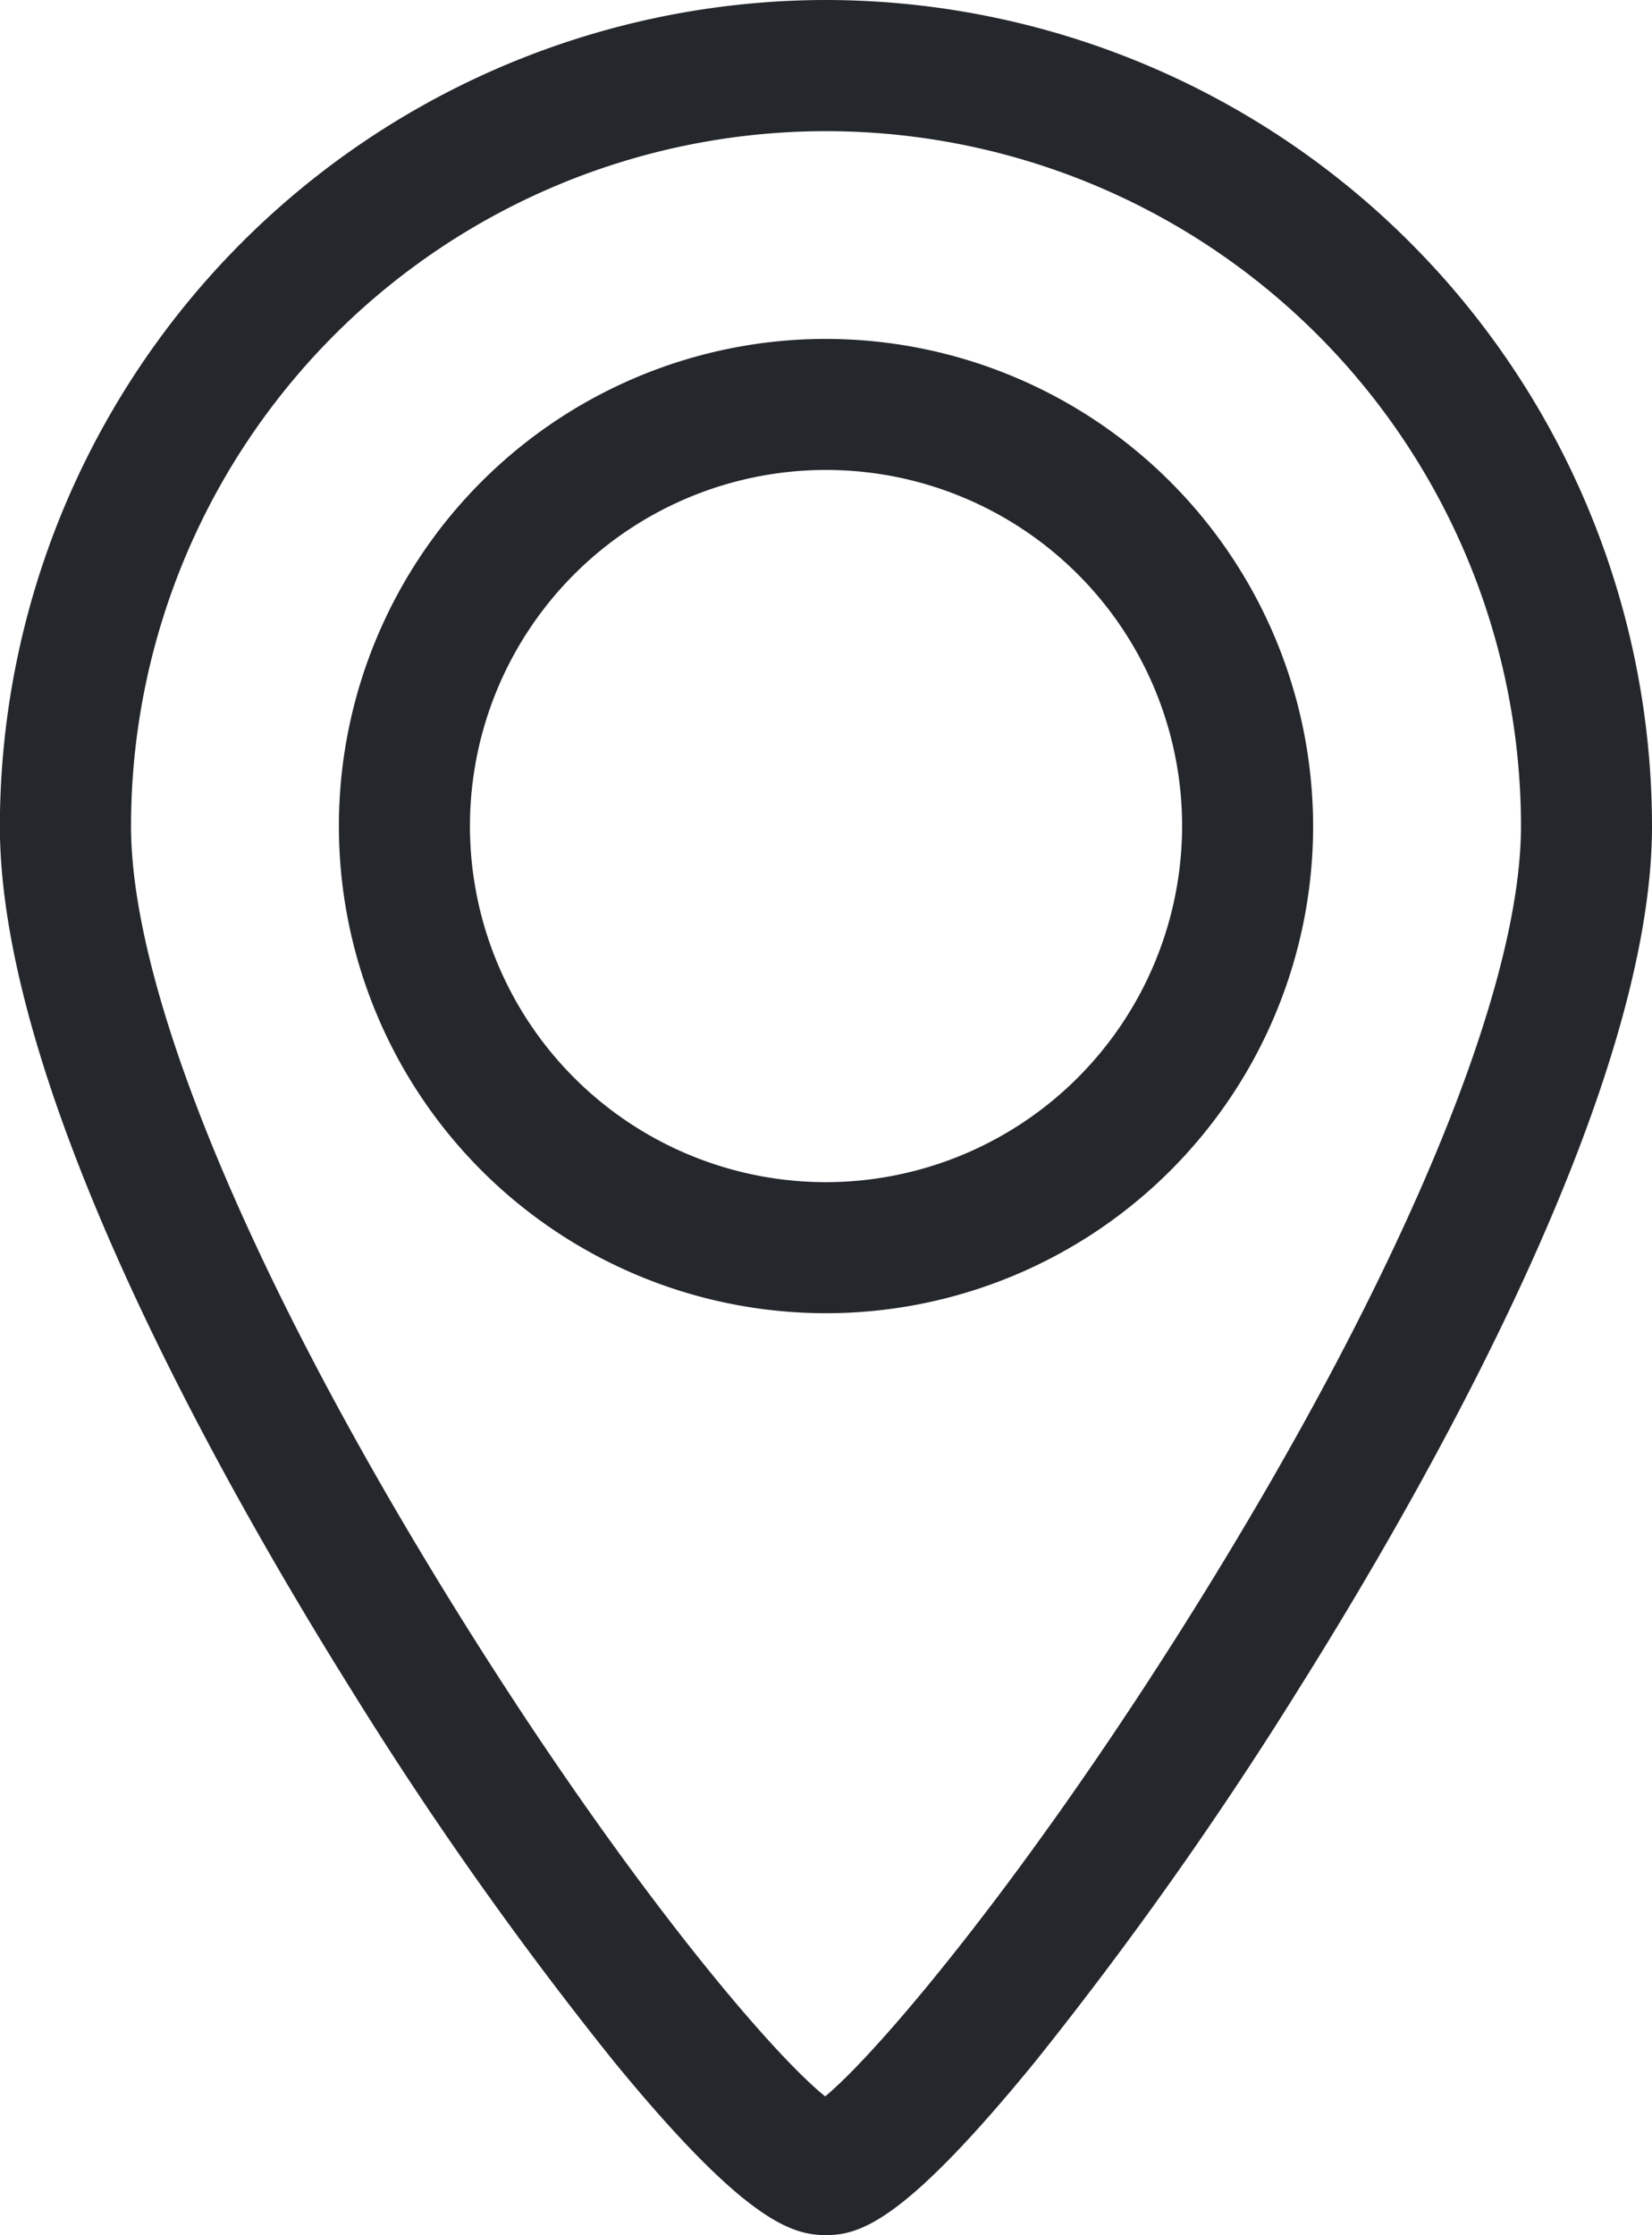 <svg id="location-point" xmlns="http://www.w3.org/2000/svg" width="54.792" height="74.122" viewBox="0 0 54.792 74.122">
  <path id="Path_7" data-name="Path 7" d="M88.316,38.8a16.156,16.156,0,1,0,16.156,16.156A16.174,16.174,0,0,0,88.316,38.8Zm0,27.966a11.81,11.81,0,1,1,11.811-11.81A11.824,11.824,0,0,1,88.316,66.766Z" transform="translate(-60.92 -27.56)" fill="#24272c"/>
  <path id="Path_8" data-name="Path 8" d="M60.758,0a27.427,27.427,0,0,0-27.4,27.4c0,8.712,7.306,21.691,11.661,28.653a124.292,124.292,0,0,0,8.67,12.273c4.375,5.352,5.941,5.8,7.065,5.8,1.141,0,2.619-.448,6.98-5.8a127.983,127.983,0,0,0,8.675-12.267C80.8,49.074,88.154,36.071,88.154,27.4A27.427,27.427,0,0,0,60.758,0ZM73.4,52.669c-5.619,9.121-10.778,15.284-12.669,16.857C58.831,68,53.756,61.984,48.059,52.7,41.481,41.974,37.708,32.752,37.708,27.4a23.05,23.05,0,1,1,46.1,0C83.809,32.721,80.015,41.933,73.4,52.669Z" transform="translate(-33.362)" fill="#24272c"/>
</svg>
